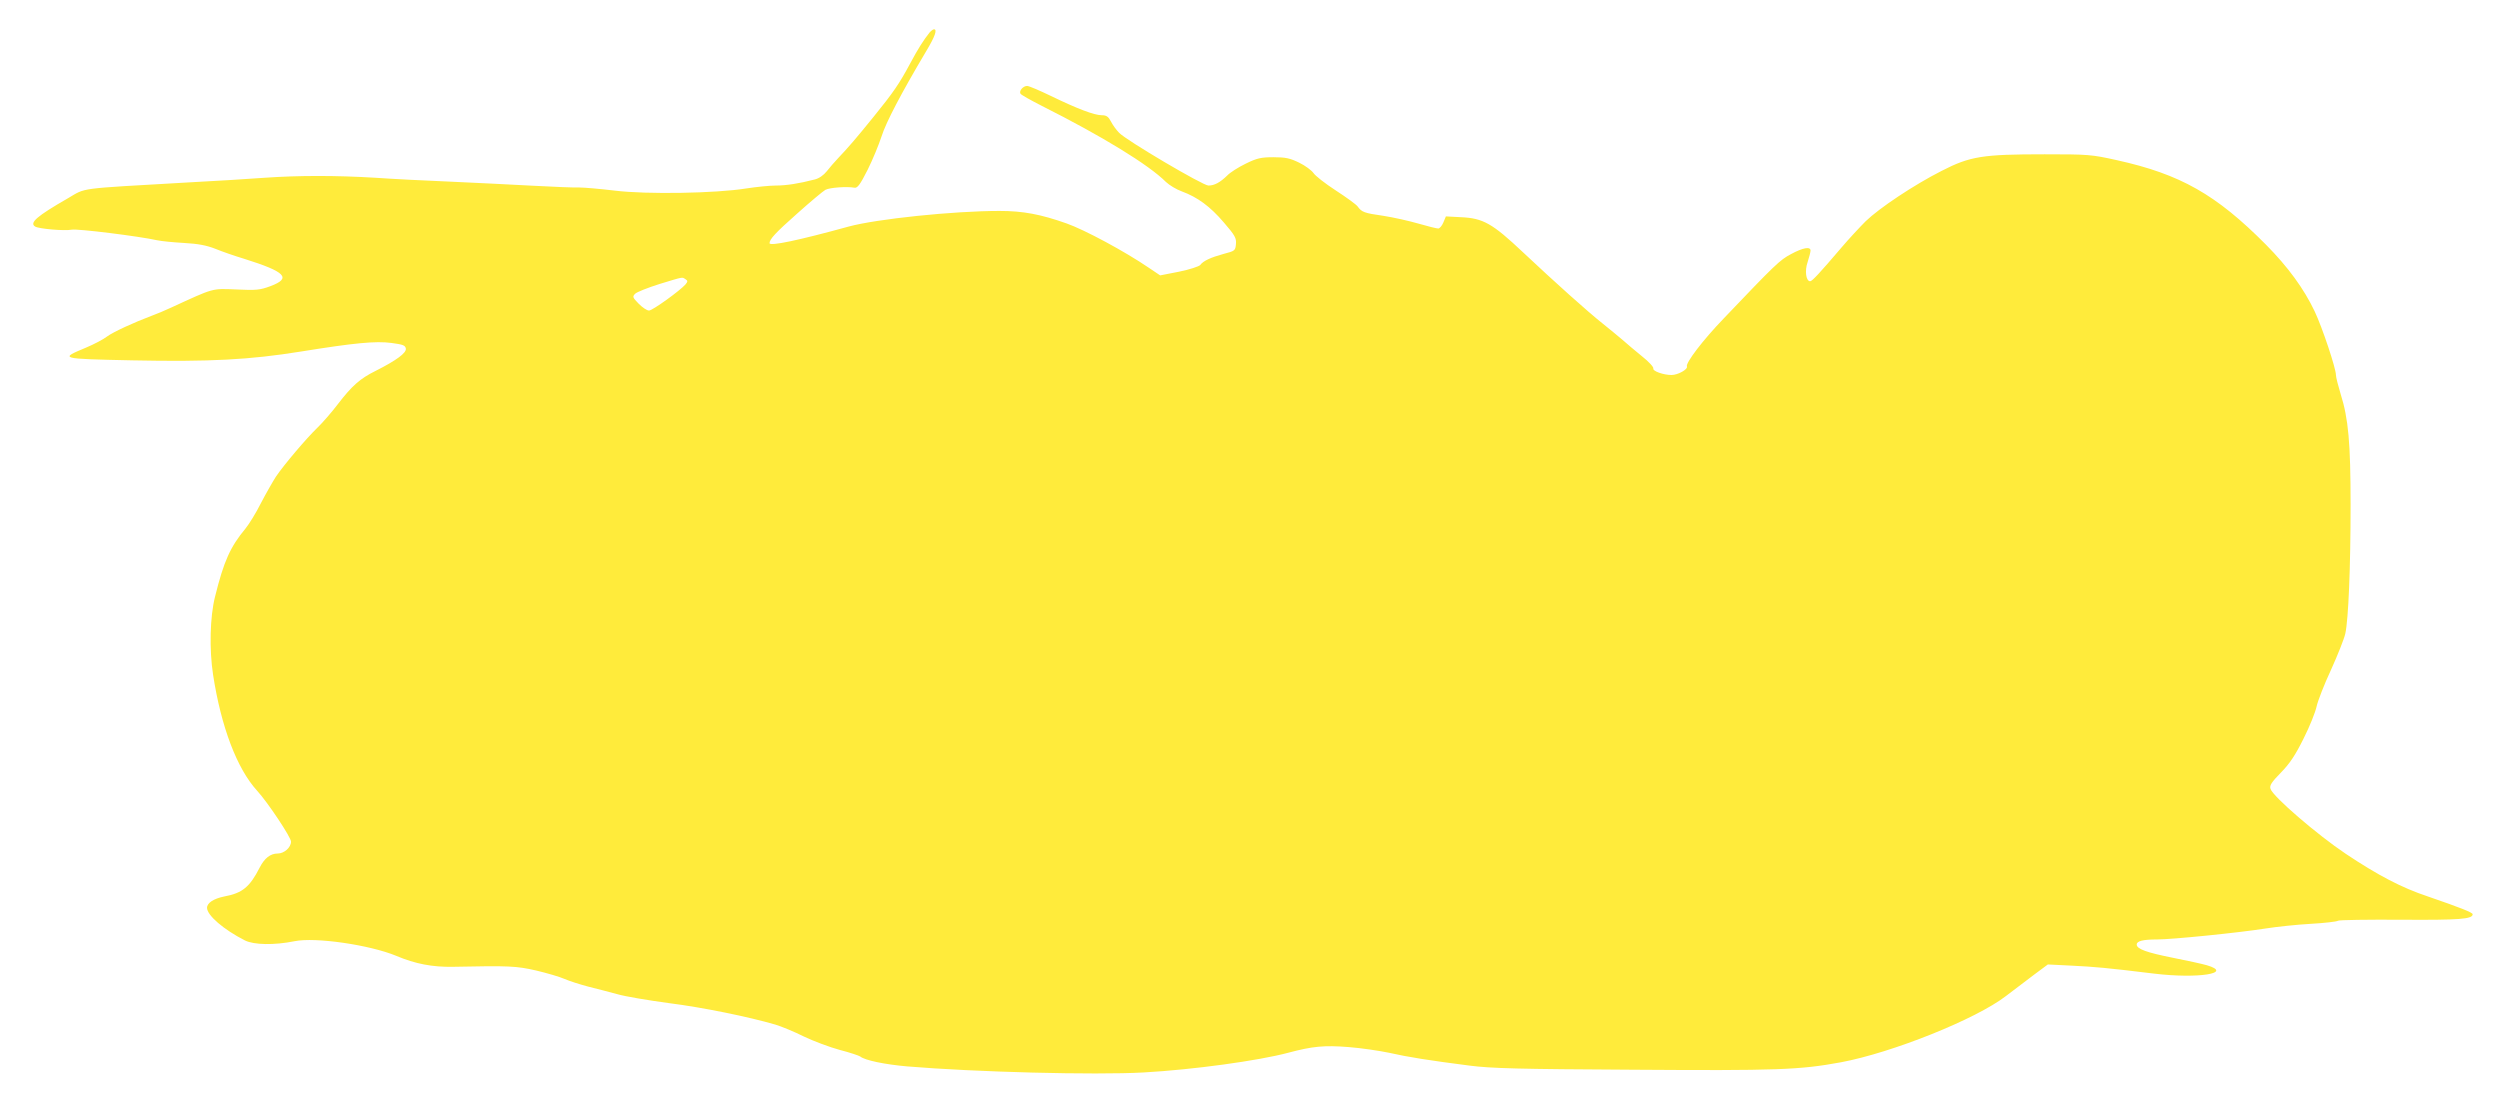 <?xml version="1.0" standalone="no"?>
<!DOCTYPE svg PUBLIC "-//W3C//DTD SVG 20010904//EN"
 "http://www.w3.org/TR/2001/REC-SVG-20010904/DTD/svg10.dtd">
<svg version="1.0" xmlns="http://www.w3.org/2000/svg"
 width="1280pt" height="561pt" viewBox="0 0 1280 561"
 preserveAspectRatio="xMidYMid meet">
<g transform="translate(0,561) scale(0.1,-0.1)"
fill="#ffeb3b" stroke="none">
<path d="M4759 5443 c-30 -38 -58 -81 -99 -158 -55 -103 -85 -147 -188 -274
-90 -111 -126 -153 -181 -211 -18 -19 -45 -50 -58 -67 -16 -20 -40 -37 -62
-42 -81 -21 -145 -31 -199 -31 -31 0 -100 -7 -152 -15 -155 -25 -509 -31 -672
-11 -75 9 -156 16 -180 16 -23 -1 -131 3 -238 9 -107 6 -298 15 -425 21 -126
5 -300 14 -385 20 -200 12 -390 12 -563 0 -76 -6 -261 -17 -410 -25 -555 -32
-505 -25 -599 -80 -160 -92 -199 -126 -168 -145 20 -12 151 -23 187 -16 28 6
342 -33 437 -54 23 -5 85 -11 139 -14 71 -4 114 -12 160 -30 34 -14 100 -37
147 -51 213 -67 244 -99 135 -140 -54 -20 -73 -22 -176 -17 -126 5 -111 9
-333 -93 -32 -15 -75 -33 -95 -40 -96 -36 -202 -85 -233 -108 -18 -14 -67 -40
-108 -57 -136 -57 -138 -57 237 -65 400 -8 602 3 863 45 273 44 383 55 465 44
59 -8 70 -12 73 -29 3 -22 -48 -60 -155 -114 -79 -39 -121 -76 -193 -170 -32
-42 -79 -96 -105 -121 -56 -54 -169 -187 -212 -250 -16 -25 -51 -86 -77 -136
-25 -50 -61 -108 -79 -130 -78 -94 -111 -167 -156 -349 -26 -102 -30 -270 -10
-400 41 -266 122 -480 225 -593 55 -60 174 -239 174 -261 0 -30 -35 -61 -68
-61 -38 0 -68 -24 -93 -73 -50 -98 -88 -130 -181 -147 -54 -11 -88 -33 -88
-58 0 -38 84 -111 194 -167 46 -23 150 -25 254 -4 107 22 386 -19 521 -75 97
-41 185 -58 291 -56 289 6 324 4 425 -19 55 -13 120 -32 145 -43 25 -11 79
-28 120 -39 41 -10 109 -28 150 -39 41 -12 161 -32 265 -46 174 -22 408 -70
545 -110 30 -9 96 -36 146 -61 50 -24 133 -55 185 -69 51 -13 97 -29 103 -33
24 -20 127 -41 241 -51 347 -29 958 -45 1210 -31 252 14 588 60 741 101 124
33 183 39 309 29 65 -5 158 -19 206 -29 96 -22 211 -40 414 -66 107 -14 254
-18 835 -21 740 -5 853 -1 1065 38 263 49 692 221 845 339 41 31 107 81 145
110 l70 52 120 -6 c121 -6 179 -11 425 -41 224 -27 408 2 269 43 -24 7 -102
24 -173 38 -135 27 -186 45 -186 68 0 18 32 26 105 26 75 0 415 34 554 56 57
9 161 20 232 24 70 4 133 11 140 16 7 4 153 6 324 5 298 -2 365 3 365 28 0 9
-63 34 -229 91 -135 45 -255 108 -420 218 -148 99 -374 294 -386 333 -6 17 5
34 53 83 45 46 74 89 116 174 31 61 61 136 67 165 6 28 39 113 74 188 34 75
67 158 73 185 16 74 27 337 27 659 0 317 -11 441 -51 568 -13 43 -24 86 -24
97 0 34 -70 244 -109 326 -55 116 -137 228 -249 341 -255 257 -438 361 -764
433 -130 29 -147 30 -370 30 -318 0 -381 -10 -527 -85 -142 -72 -320 -191
-389 -258 -29 -29 -86 -90 -125 -136 -109 -128 -149 -171 -159 -171 -21 0 -29
53 -13 98 8 25 15 52 15 59 0 22 -39 15 -100 -18 -57 -30 -80 -52 -345 -330
-106 -110 -195 -227 -188 -245 6 -15 -46 -44 -79 -44 -41 0 -97 20 -93 33 3 7
-23 35 -57 62 -34 28 -80 66 -102 86 -23 19 -68 57 -101 83 -78 62 -243 210
-408 365 -156 147 -203 174 -318 179 l-76 4 -13 -31 c-7 -17 -19 -31 -26 -31
-8 0 -53 11 -101 25 -48 14 -129 32 -180 40 -99 14 -111 19 -132 48 -7 10 -58
47 -112 82 -54 35 -105 75 -114 89 -10 14 -42 38 -73 53 -47 23 -70 28 -132
28 -64 0 -85 -5 -142 -33 -37 -18 -80 -45 -95 -61 -36 -35 -65 -51 -96 -51
-28 0 -420 231 -457 270 -14 14 -33 40 -42 58 -13 25 -23 32 -47 32 -38 0
-125 33 -261 99 -58 28 -112 51 -121 51 -21 0 -43 -26 -34 -40 4 -6 52 -33
107 -61 312 -157 549 -302 638 -391 17 -16 53 -38 81 -48 81 -30 145 -77 215
-159 57 -66 65 -80 62 -111 -3 -33 -5 -35 -63 -50 -66 -18 -105 -36 -120 -57
-6 -7 -54 -23 -108 -34 l-97 -19 -58 39 c-123 84 -330 195 -421 227 -133 47
-223 64 -343 64 -237 0 -629 -41 -773 -80 -254 -70 -405 -102 -405 -85 0 20
31 54 142 152 68 61 133 115 144 121 22 12 112 18 148 11 16 -3 29 14 68 91
26 52 58 130 72 173 22 70 101 221 227 433 47 78 59 114 41 114 -5 0 -15 -8
-23 -17z m-1250 -1262 c13 -8 13 -12 1 -27 -28 -32 -169 -134 -187 -134 -11 0
-34 16 -53 35 -31 32 -33 36 -18 51 9 9 65 31 125 50 125 38 114 36 132 25z"/>
</g>
</svg>
